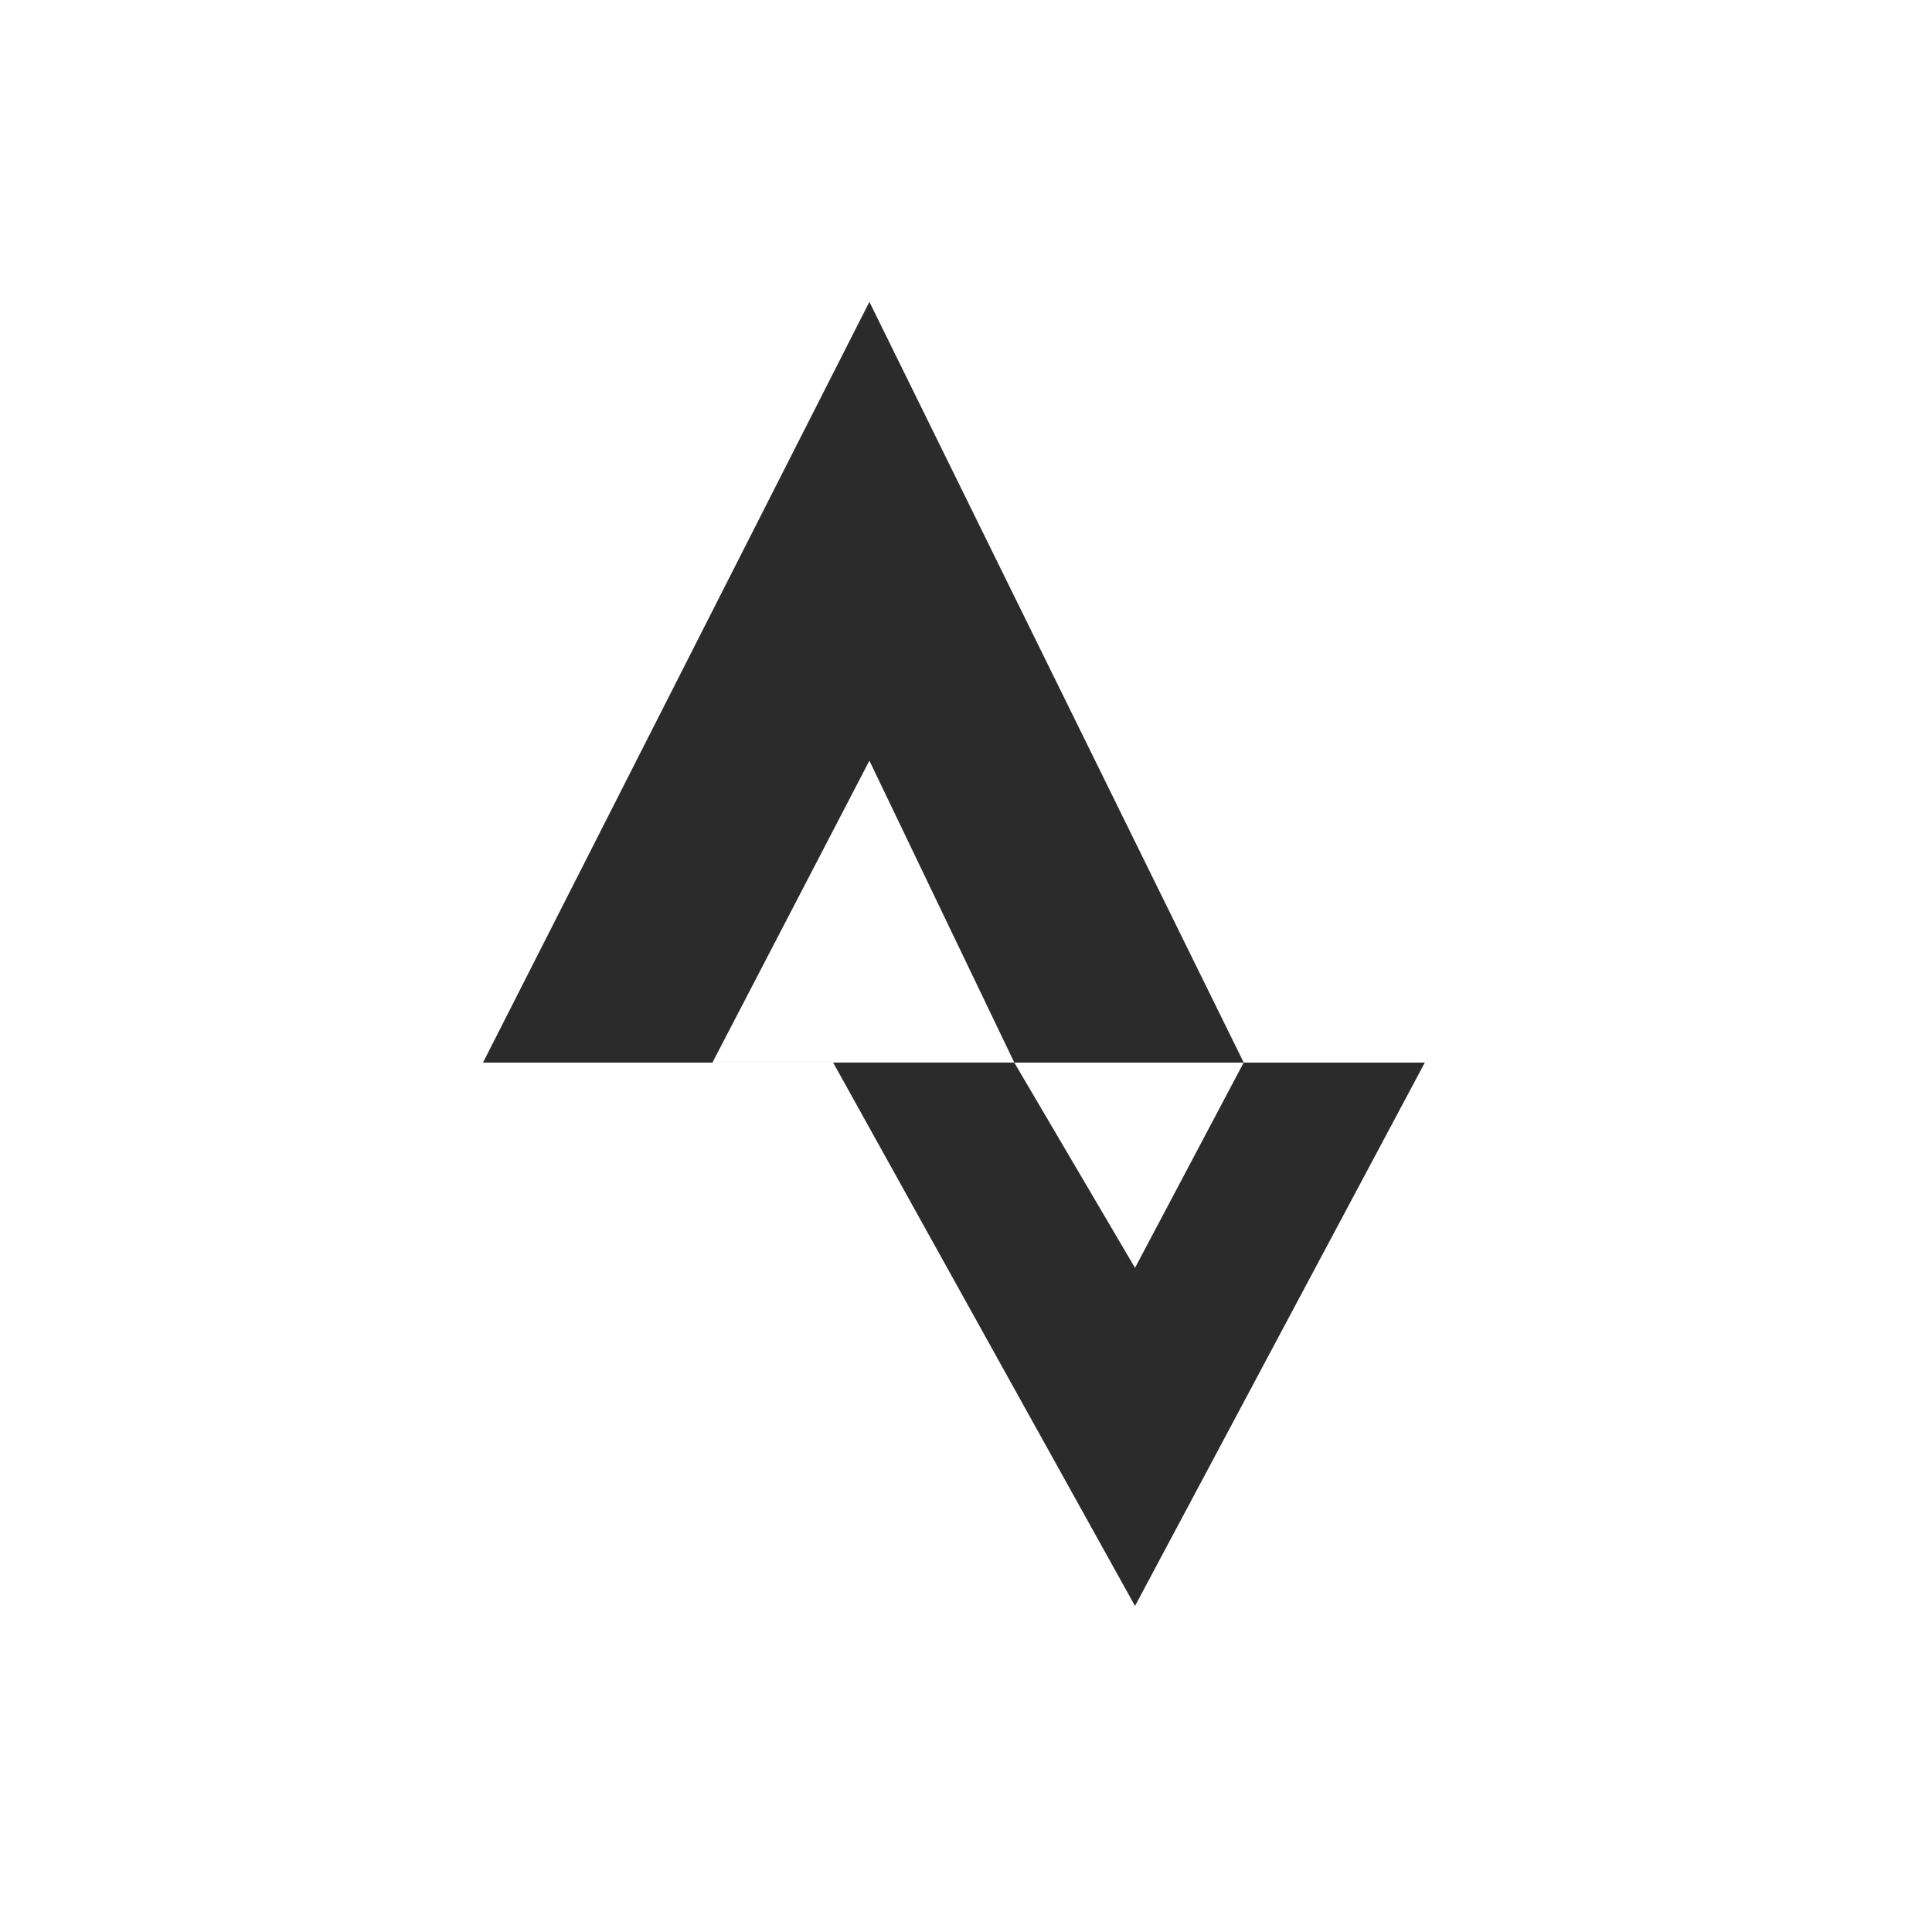 <?xml version="1.0" encoding="utf-8"?>
<svg xmlns="http://www.w3.org/2000/svg" width="33" height="33" fill="none" viewBox="0 0 33 33">
  <path fill="#fff" d="M0 0h33v33H0V0Z"/>
  <path fill="#2B2B2B" fill-rule="evenodd" d="m14.231 18.15 5.156 9.281 4.95-9.281h-3.094l-1.856 3.506-2.062-3.506h-3.094Z" clip-rule="evenodd"/>
  <path fill="#2B2B2B" fill-rule="evenodd" d="M14.85 5.156 21.244 18.15H8.25l6.6-12.994Zm0 7.837 2.475 5.156h-5.156l2.681-5.156Z" clip-rule="evenodd"/>
</svg>